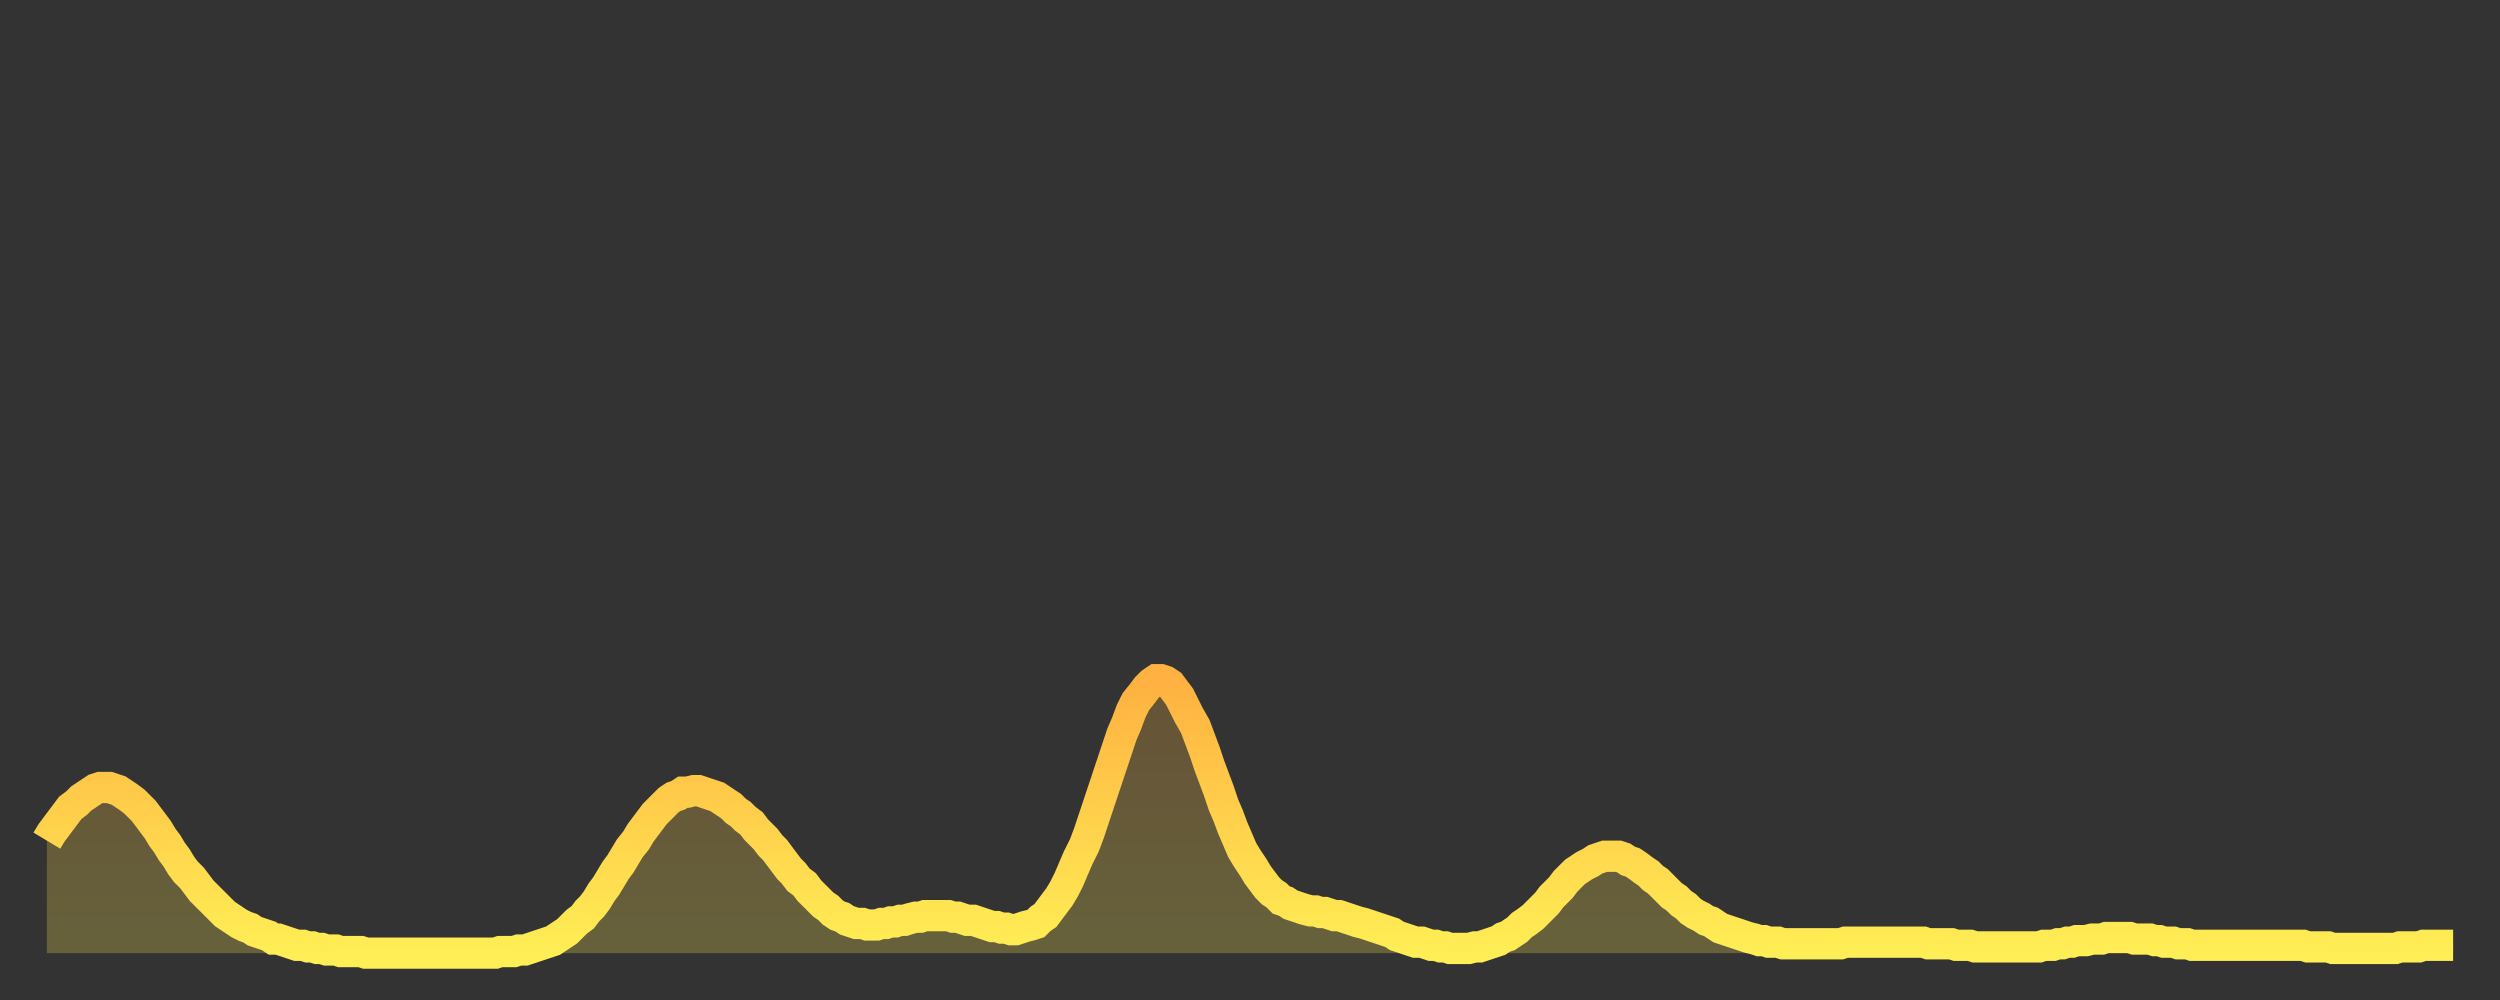 <?xml version="1.0" encoding="utf-8" ?>
<svg baseProfile="full" height="64" version="1.1" width="160" xmlns="http://www.w3.org/2000/svg" xmlns:ev="http://www.w3.org/2001/xml-events" xmlns:xlink="http://www.w3.org/1999/xlink"><rect width="100%" height="100%" fill="#333333" stroke="none"/><defs><linearGradient id="id686966" x1="0" x2="0" y1="0" y2="1"><stop offset="0%" stop-color="#ffb141" /><stop offset="50%" stop-color="#ffd04b" /><stop offset="100%" stop-color="#ffee55" /></linearGradient></defs><g transform="translate(3,3)"><g><path d="M 0.0 50.8 0.3 50.3 0.6 49.9 0.9 49.5 1.2 49.1 1.5 48.7 1.9 48.4 2.2 48.1 2.5 47.9 2.8 47.7 3.1 47.5 3.4 47.4 3.7 47.4 4.0 47.4 4.3 47.5 4.6 47.6 4.9 47.8 5.2 48.0 5.6 48.3 5.9 48.6 6.2 48.9 6.5 49.3 6.8 49.7 7.1 50.1 7.4 50.6 7.7 51.0 8.0 51.5 8.3 51.9 8.6 52.4 8.9 52.8 9.3 53.2 9.6 53.6 9.9 54.0 10.2 54.3 10.5 54.6 10.8 54.9 11.1 55.2 11.4 55.5 11.7 55.7 12.0 55.9 12.3 56.1 12.7 56.3 13.0 56.4 13.3 56.6 13.6 56.7 13.9 56.8 14.2 56.9 14.5 57.1 14.8 57.1 15.1 57.2 15.4 57.3 15.7 57.4 16.0 57.5 16.4 57.5 16.7 57.6 17.0 57.6 17.3 57.7 17.6 57.7 17.9 57.8 18.2 57.8 18.5 57.8 18.8 57.9 19.1 57.9 19.4 57.9 19.8 57.9 20.1 57.9 20.4 58.0 20.7 58.0 21.0 58.0 21.3 58.0 21.6 58.0 21.9 58.0 22.2 58.0 22.5 58.0 22.8 58.0 23.1 58.0 23.5 58.0 23.8 58.0 24.1 58.0 24.4 58.0 24.7 58.0 25.0 58.0 25.3 58.0 25.6 58.0 25.9 58.0 26.2 58.0 26.5 58.0 26.8 58.0 27.2 58.0 27.5 58.0 27.8 58.0 28.1 58.0 28.4 58.0 28.7 58.0 29.0 57.9 29.3 57.9 29.6 57.9 29.9 57.9 30.2 57.8 30.6 57.8 30.9 57.7 31.2 57.6 31.5 57.5 31.8 57.4 32.1 57.3 32.4 57.2 32.7 57.0 33.0 56.8 33.3 56.6 33.6 56.3 33.9 56.0 34.3 55.7 34.6 55.3 34.9 55.0 35.2 54.6 35.5 54.1 35.8 53.7 36.1 53.2 36.4 52.7 36.7 52.3 37.0 51.8 37.3 51.3 37.7 50.8 38.0 50.3 38.3 49.9 38.6 49.5 38.9 49.1 39.2 48.8 39.5 48.5 39.8 48.2 40.1 48.0 40.4 47.9 40.7 47.7 41.0 47.7 41.4 47.6 41.7 47.6 42.0 47.7 42.3 47.8 42.6 47.9 42.9 48.0 43.2 48.2 43.5 48.4 43.8 48.6 44.1 48.9 44.4 49.1 44.7 49.4 45.1 49.7 45.4 50.1 45.7 50.4 46.0 50.7 46.3 51.1 46.6 51.4 46.9 51.8 47.2 52.2 47.5 52.6 47.8 52.9 48.1 53.3 48.5 53.6 48.8 54.0 49.1 54.3 49.4 54.6 49.7 54.9 50.0 55.1 50.3 55.4 50.6 55.6 50.9 55.7 51.2 55.9 51.5 56.0 51.8 56.1 52.2 56.1 52.5 56.2 52.8 56.2 53.1 56.2 53.4 56.1 53.7 56.1 54.0 56.0 54.3 56.0 54.6 55.9 54.9 55.9 55.2 55.8 55.6 55.7 55.9 55.7 56.2 55.6 56.5 55.6 56.8 55.6 57.1 55.6 57.4 55.6 57.7 55.6 58.0 55.7 58.3 55.7 58.6 55.8 58.9 55.9 59.3 55.9 59.6 56.0 59.9 56.1 60.2 56.2 60.5 56.3 60.8 56.3 61.1 56.4 61.4 56.4 61.7 56.5 62.0 56.5 62.3 56.4 62.6 56.3 63.0 56.2 63.3 56.1 63.6 55.8 63.9 55.6 64.2 55.2 64.5 54.8 64.8 54.4 65.1 53.9 65.4 53.3 65.7 52.6 66.0 51.9 66.4 51.1 66.7 50.3 67.0 49.4 67.3 48.5 67.6 47.6 67.9 46.7 68.2 45.8 68.5 44.9 68.8 44.0 69.1 43.3 69.4 42.5 69.7 41.9 70.1 41.4 70.4 41.0 70.7 40.7 71.0 40.5 71.3 40.5 71.6 40.6 71.9 40.8 72.2 41.2 72.5 41.6 72.8 42.2 73.1 42.8 73.5 43.5 73.8 44.3 74.1 45.1 74.4 46.0 74.7 46.8 75.0 47.6 75.3 48.5 75.6 49.2 75.9 50.0 76.2 50.7 76.5 51.4 76.8 51.9 77.2 52.5 77.5 53.0 77.8 53.4 78.1 53.8 78.4 54.1 78.7 54.3 79.0 54.6 79.3 54.7 79.6 54.9 79.9 55.0 80.2 55.1 80.5 55.2 80.9 55.3 81.2 55.3 81.5 55.4 81.8 55.4 82.1 55.5 82.4 55.6 82.7 55.6 83.0 55.7 83.3 55.8 83.6 55.9 83.9 56.0 84.3 56.1 84.6 56.2 84.9 56.3 85.2 56.4 85.5 56.5 85.8 56.6 86.1 56.7 86.4 56.9 86.7 57.0 87.0 57.1 87.3 57.2 87.6 57.3 88.0 57.3 88.3 57.4 88.6 57.5 88.9 57.5 89.2 57.6 89.5 57.6 89.8 57.7 90.1 57.7 90.4 57.7 90.7 57.7 91.0 57.7 91.4 57.6 91.7 57.6 92.0 57.5 92.3 57.4 92.6 57.3 92.9 57.2 93.2 57.0 93.5 56.9 93.8 56.7 94.1 56.5 94.4 56.2 94.7 56.0 95.1 55.7 95.4 55.4 95.7 55.1 96.0 54.8 96.3 54.4 96.6 54.1 96.9 53.8 97.2 53.4 97.5 53.1 97.8 52.8 98.1 52.6 98.4 52.4 98.8 52.2 99.1 52.0 99.4 51.9 99.7 51.8 100.0 51.8 100.3 51.8 100.6 51.8 100.9 51.9 101.2 52.1 101.5 52.2 101.8 52.4 102.2 52.7 102.5 52.9 102.8 53.2 103.1 53.4 103.4 53.7 103.7 54.0 104.0 54.3 104.3 54.5 104.6 54.8 104.9 55.0 105.2 55.3 105.5 55.5 105.9 55.7 106.2 55.9 106.5 56.0 106.8 56.2 107.1 56.4 107.4 56.5 107.7 56.6 108.0 56.7 108.3 56.8 108.6 56.9 108.9 57.0 109.3 57.1 109.6 57.2 109.9 57.2 110.2 57.3 110.5 57.3 110.8 57.3 111.1 57.4 111.4 57.4 111.7 57.4 112.0 57.4 112.3 57.4 112.6 57.4 113.0 57.4 113.3 57.4 113.6 57.4 113.9 57.4 114.2 57.4 114.5 57.4 114.8 57.4 115.1 57.3 115.4 57.3 115.7 57.3 116.0 57.3 116.3 57.3 116.7 57.3 117.0 57.3 117.3 57.3 117.6 57.3 117.9 57.3 118.2 57.3 118.5 57.3 118.8 57.3 119.1 57.3 119.4 57.3 119.7 57.3 120.1 57.3 120.4 57.4 120.7 57.4 121.0 57.4 121.3 57.4 121.6 57.4 121.9 57.4 122.2 57.5 122.5 57.5 122.8 57.5 123.1 57.5 123.4 57.6 123.8 57.6 124.1 57.6 124.4 57.6 124.7 57.6 125.0 57.6 125.3 57.6 125.6 57.6 125.9 57.6 126.2 57.6 126.5 57.6 126.8 57.6 127.2 57.6 127.5 57.6 127.8 57.5 128.1 57.5 128.4 57.5 128.7 57.4 129.0 57.4 129.3 57.3 129.6 57.3 129.9 57.2 130.2 57.2 130.5 57.2 130.9 57.1 131.2 57.1 131.5 57.1 131.8 57.0 132.1 57.0 132.4 57.0 132.7 57.0 133.0 57.0 133.3 57.0 133.6 57.1 133.9 57.1 134.2 57.1 134.6 57.1 134.9 57.2 135.2 57.2 135.5 57.3 135.8 57.3 136.1 57.3 136.4 57.4 136.7 57.4 137.0 57.4 137.3 57.5 137.6 57.5 138.0 57.5 138.3 57.5 138.6 57.5 138.9 57.5 139.2 57.5 139.5 57.5 139.8 57.5 140.1 57.5 140.4 57.5 140.7 57.5 141.0 57.5 141.3 57.5 141.7 57.5 142.0 57.5 142.3 57.5 142.6 57.5 142.9 57.5 143.2 57.5 143.5 57.5 143.8 57.5 144.1 57.5 144.4 57.5 144.7 57.6 145.1 57.6 145.4 57.6 145.7 57.6 146.0 57.6 146.3 57.7 146.6 57.7 146.9 57.7 147.2 57.7 147.5 57.7 147.8 57.7 148.1 57.7 148.4 57.7 148.8 57.7 149.1 57.7 149.4 57.7 149.7 57.7 150.0 57.7 150.3 57.7 150.6 57.6 150.9 57.6 151.2 57.6 151.5 57.6 151.8 57.6 152.1 57.5 152.5 57.5 152.8 57.5 153.1 57.5 153.4 57.5 153.7 57.5 154.0 57.5" fill="none" id="graph-curve" opacity="1" stroke="url(#id686966)" stroke-width="2" /><path d="M 0 58 L 0.0 50.8 0.3 50.3 0.6 49.9 0.9 49.5 1.2 49.1 1.5 48.7 1.9 48.4 2.2 48.1 2.5 47.9 2.8 47.7 3.1 47.5 3.4 47.4 3.7 47.4 4.0 47.4 4.3 47.5 4.6 47.6 4.9 47.8 5.2 48.0 5.6 48.3 5.9 48.6 6.2 48.9 6.5 49.3 6.8 49.7 7.1 50.1 7.4 50.6 7.7 51.0 8.0 51.5 8.3 51.9 8.6 52.4 8.9 52.8 9.3 53.2 9.6 53.6 9.9 54.0 10.2 54.3 10.5 54.6 10.8 54.9 11.1 55.2 11.4 55.5 11.7 55.7 12.0 55.9 12.3 56.1 12.7 56.3 13.0 56.4 13.3 56.6 13.6 56.7 13.9 56.8 14.2 56.9 14.5 57.1 14.8 57.1 15.1 57.2 15.4 57.3 15.7 57.4 16.0 57.5 16.4 57.5 16.7 57.6 17.0 57.6 17.3 57.7 17.6 57.7 17.9 57.8 18.2 57.8 18.5 57.8 18.8 57.9 19.1 57.9 19.4 57.9 19.8 57.9 20.1 57.9 20.4 58.0 20.7 58.0 21.0 58.0 21.3 58.0 21.6 58.0 21.9 58.0 22.2 58.0 22.5 58.0 22.8 58.0 23.1 58.0 23.5 58.0 23.8 58.0 24.1 58.0 24.4 58.0 24.7 58.0 25.0 58.0 25.3 58.0 25.6 58.0 25.9 58.0 26.2 58.0 26.5 58.0 26.8 58.0 27.2 58.0 27.5 58.0 27.8 58.0 28.1 58.0 28.4 58.0 28.7 58.0 29.0 57.9 29.3 57.9 29.6 57.9 29.9 57.9 30.2 57.8 30.6 57.8 30.9 57.7 31.2 57.6 31.5 57.5 31.8 57.4 32.1 57.3 32.4 57.2 32.7 57.0 33.0 56.8 33.3 56.6 33.6 56.3 33.9 56.0 34.3 55.7 34.6 55.3 34.9 55.0 35.2 54.6 35.5 54.1 35.8 53.7 36.1 53.2 36.4 52.7 36.7 52.3 37.0 51.8 37.3 51.3 37.7 50.8 38.0 50.3 38.3 49.9 38.6 49.5 38.9 49.1 39.2 48.8 39.5 48.5 39.8 48.2 40.1 48.0 40.4 47.9 40.7 47.7 41.0 47.7 41.4 47.6 41.7 47.6 42.0 47.7 42.3 47.8 42.6 47.9 42.9 48.0 43.2 48.2 43.5 48.4 43.8 48.6 44.1 48.9 44.4 49.1 44.7 49.4 45.1 49.7 45.4 50.1 45.7 50.4 46.0 50.7 46.3 51.1 46.6 51.4 46.9 51.8 47.2 52.2 47.5 52.6 47.8 52.9 48.1 53.3 48.5 53.6 48.8 54.0 49.1 54.3 49.4 54.6 49.7 54.9 50.0 55.1 50.3 55.4 50.6 55.6 50.9 55.7 51.2 55.9 51.5 56.0 51.8 56.1 52.2 56.1 52.5 56.2 52.8 56.2 53.1 56.2 53.4 56.1 53.7 56.1 54.0 56.0 54.3 56.0 54.6 55.9 54.9 55.9 55.2 55.8 55.6 55.7 55.9 55.7 56.2 55.6 56.5 55.6 56.8 55.6 57.1 55.6 57.4 55.6 57.7 55.6 58.0 55.7 58.3 55.7 58.6 55.8 58.9 55.9 59.3 55.9 59.6 56.0 59.9 56.1 60.2 56.2 60.5 56.3 60.8 56.3 61.1 56.4 61.4 56.4 61.7 56.5 62.0 56.5 62.3 56.4 62.6 56.3 63.0 56.2 63.3 56.1 63.6 55.8 63.9 55.6 64.2 55.2 64.5 54.8 64.8 54.4 65.1 53.9 65.4 53.3 65.7 52.6 66.0 51.9 66.4 51.1 66.7 50.3 67.0 49.4 67.3 48.5 67.6 47.6 67.9 46.7 68.2 45.8 68.5 44.9 68.8 44.0 69.1 43.3 69.4 42.5 69.7 41.9 70.1 41.4 70.4 41.0 70.7 40.7 71.0 40.5 71.3 40.5 71.6 40.6 71.9 40.8 72.2 41.2 72.5 41.6 72.8 42.2 73.1 42.8 73.5 43.5 73.8 44.3 74.1 45.1 74.4 46.0 74.7 46.8 75.0 47.6 75.3 48.5 75.6 49.2 75.9 50.0 76.2 50.7 76.5 51.4 76.8 51.9 77.2 52.5 77.5 53.0 77.8 53.4 78.1 53.8 78.4 54.1 78.7 54.3 79.0 54.6 79.3 54.7 79.6 54.9 79.9 55.0 80.2 55.1 80.5 55.2 80.9 55.3 81.2 55.3 81.5 55.4 81.8 55.4 82.1 55.5 82.4 55.6 82.7 55.6 83.0 55.7 83.3 55.8 83.6 55.9 83.9 56.0 84.3 56.1 84.6 56.2 84.9 56.3 85.2 56.4 85.5 56.5 85.8 56.6 86.1 56.7 86.4 56.9 86.7 57.0 87.0 57.1 87.3 57.2 87.6 57.3 88.0 57.3 88.3 57.4 88.6 57.5 88.9 57.5 89.2 57.6 89.5 57.6 89.8 57.7 90.1 57.7 90.4 57.7 90.7 57.7 91.0 57.7 91.4 57.6 91.7 57.6 92.0 57.5 92.3 57.4 92.6 57.3 92.9 57.2 93.2 57.0 93.5 56.9 93.8 56.7 94.1 56.5 94.4 56.2 94.7 56.0 95.1 55.7 95.4 55.4 95.7 55.1 96.0 54.8 96.3 54.4 96.6 54.1 96.9 53.8 97.2 53.4 97.5 53.1 97.8 52.8 98.1 52.6 98.4 52.4 98.8 52.2 99.1 52.0 99.4 51.9 99.7 51.8 100.0 51.8 100.3 51.8 100.6 51.8 100.9 51.9 101.2 52.1 101.5 52.2 101.8 52.4 102.2 52.7 102.5 52.9 102.8 53.2 103.1 53.4 103.4 53.7 103.7 54.0 104.0 54.3 104.3 54.5 104.6 54.8 104.9 55.0 105.2 55.3 105.5 55.5 105.9 55.7 106.2 55.9 106.5 56.0 106.8 56.2 107.1 56.4 107.4 56.5 107.7 56.6 108.0 56.7 108.3 56.8 108.6 56.9 108.9 57.0 109.3 57.1 109.6 57.2 109.9 57.2 110.2 57.3 110.5 57.3 110.8 57.3 111.1 57.4 111.4 57.4 111.7 57.4 112.0 57.4 112.3 57.4 112.6 57.4 113.0 57.4 113.3 57.4 113.6 57.4 113.9 57.4 114.2 57.4 114.5 57.4 114.8 57.4 115.1 57.3 115.4 57.3 115.7 57.3 116.0 57.3 116.3 57.3 116.7 57.3 117.0 57.3 117.3 57.3 117.6 57.3 117.9 57.3 118.2 57.3 118.5 57.3 118.8 57.3 119.1 57.3 119.4 57.3 119.7 57.3 120.1 57.3 120.4 57.4 120.7 57.4 121.0 57.4 121.3 57.4 121.6 57.4 121.9 57.4 122.2 57.5 122.5 57.5 122.8 57.5 123.1 57.5 123.4 57.6 123.8 57.6 124.1 57.6 124.4 57.6 124.7 57.6 125.0 57.6 125.3 57.6 125.6 57.6 125.9 57.6 126.2 57.6 126.5 57.6 126.8 57.6 127.2 57.6 127.5 57.6 127.8 57.5 128.1 57.5 128.4 57.5 128.7 57.4 129.0 57.4 129.3 57.3 129.6 57.3 129.9 57.2 130.2 57.2 130.5 57.2 130.9 57.1 131.2 57.1 131.5 57.1 131.8 57.0 132.1 57.0 132.4 57.0 132.7 57.0 133.0 57.0 133.3 57.0 133.6 57.1 133.9 57.1 134.2 57.1 134.6 57.1 134.9 57.2 135.2 57.2 135.5 57.3 135.8 57.3 136.1 57.3 136.4 57.4 136.7 57.4 137.0 57.4 137.3 57.5 137.6 57.5 138.0 57.5 138.3 57.5 138.6 57.5 138.9 57.5 139.2 57.5 139.5 57.5 139.8 57.5 140.1 57.5 140.4 57.5 140.7 57.5 141.0 57.5 141.3 57.5 141.7 57.5 142.0 57.5 142.3 57.5 142.6 57.5 142.9 57.5 143.2 57.5 143.5 57.5 143.8 57.5 144.1 57.5 144.4 57.5 144.7 57.6 145.1 57.6 145.4 57.6 145.7 57.6 146.0 57.6 146.3 57.7 146.6 57.7 146.9 57.7 147.2 57.7 147.5 57.7 147.8 57.7 148.1 57.7 148.4 57.7 148.8 57.7 149.1 57.7 149.4 57.7 149.7 57.7 150.0 57.7 150.3 57.7 150.6 57.6 150.9 57.6 151.2 57.6 151.5 57.6 151.8 57.6 152.1 57.5 152.5 57.5 152.8 57.5 153.1 57.5 153.4 57.5 153.7 57.5 154.0 57.5 154 58" fill="url(#id686966)" fill-opacity=".25" id="graph-shadow" /></g></g></svg>